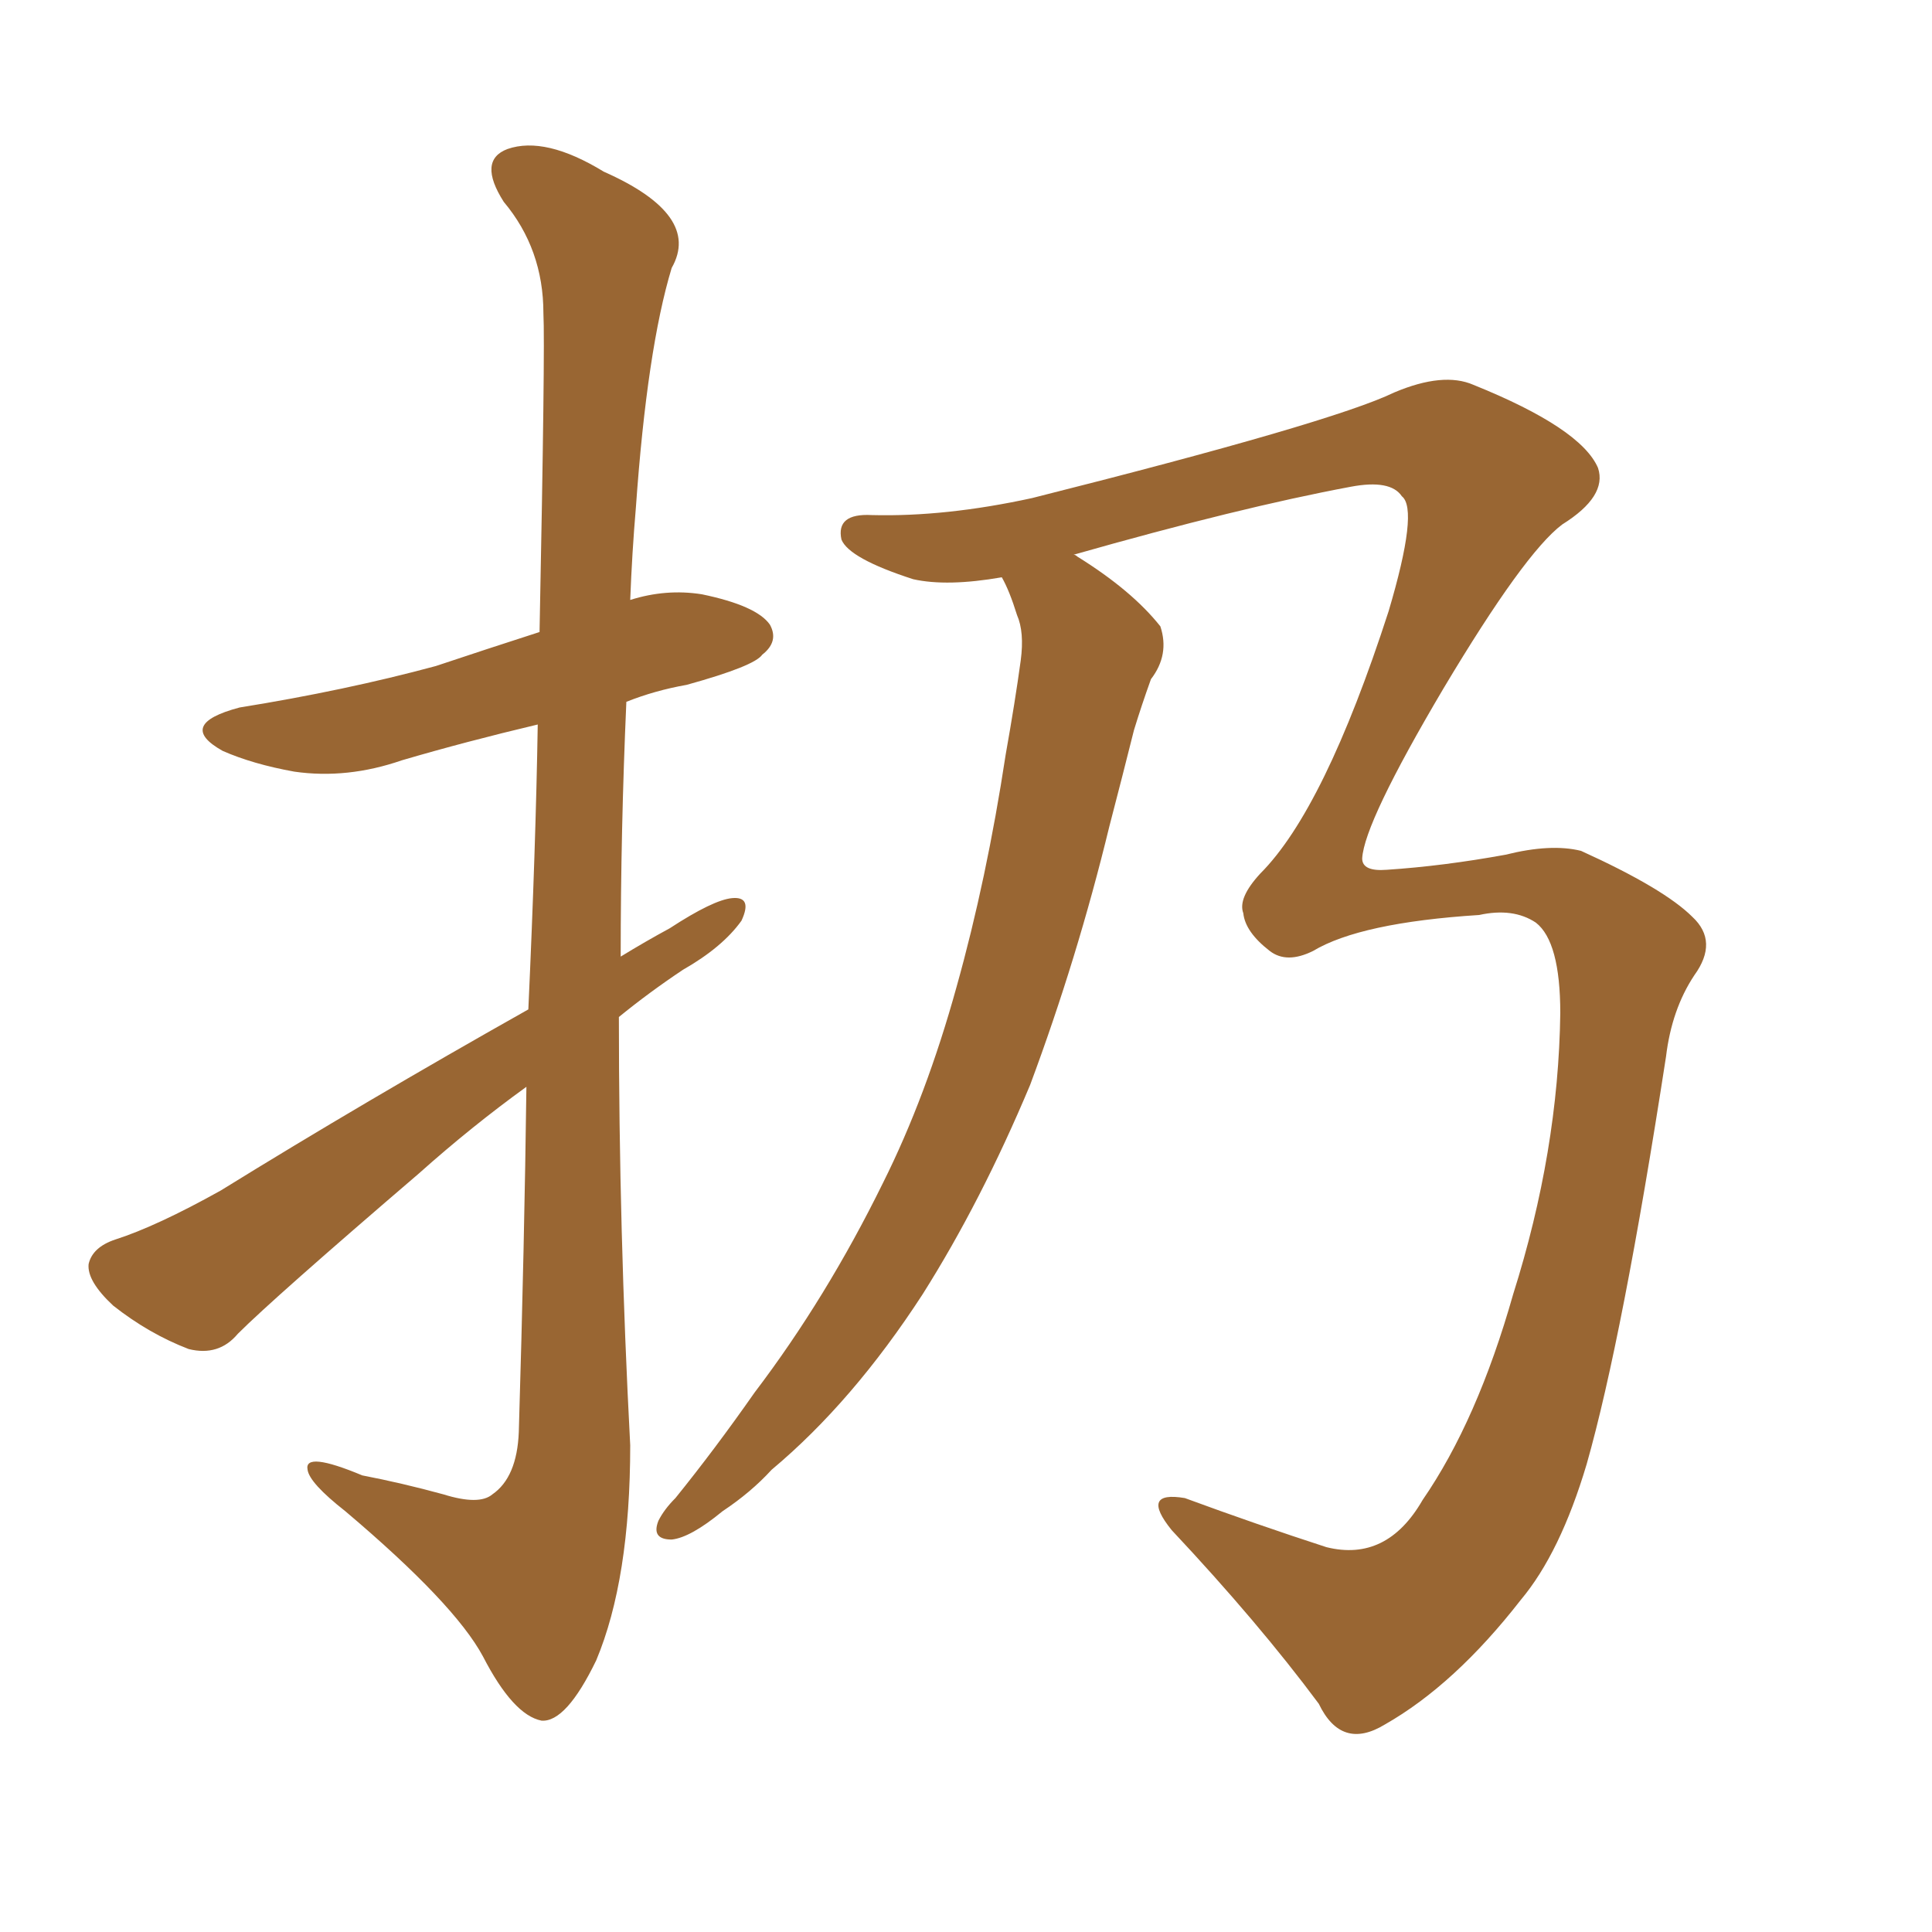 <svg xmlns="http://www.w3.org/2000/svg" xmlns:xlink="http://www.w3.org/1999/xlink" width="150" height="150"><path fill="#996633" padding="10" d="M41.02 78.37L41.02 78.37Q41.60 65.63 41.75 56.25L41.75 56.25Q36.18 57.57 31.20 59.03L31.20 59.03Q26.95 60.50 22.85 59.91L22.85 59.91Q19.63 59.33 17.29 58.30L17.29 58.30Q13.62 56.25 18.60 54.93L18.60 54.93Q26.81 53.61 33.84 51.71L33.84 51.71Q37.79 50.39 41.89 49.07L41.89 49.07Q42.33 26.95 42.19 24.32L42.19 24.32Q42.19 19.34 39.11 15.67L39.11 15.67Q37.06 12.45 39.40 11.57L39.40 11.57Q42.33 10.55 46.88 13.33L46.88 13.33Q54.49 16.70 52.15 20.80L52.15 20.80Q50.24 27.10 49.37 39.40L49.37 39.40Q49.07 42.92 48.93 46.58L48.93 46.58Q51.71 45.70 54.49 46.14L54.49 46.14Q58.74 47.02 59.77 48.49L59.77 48.49Q60.50 49.80 59.18 50.83L59.18 50.83Q58.59 51.71 53.32 53.17L53.32 53.17Q50.83 53.61 48.63 54.49L48.63 54.49Q48.19 64.45 48.19 74.27L48.19 74.27Q50.10 73.10 52.00 72.07L52.00 72.07Q55.37 69.87 56.84 69.73L56.84 69.73Q58.45 69.58 57.57 71.48L57.57 71.48Q56.10 73.54 53.03 75.29L53.03 75.29Q50.39 77.05 48.05 78.96L48.05 78.96Q48.05 95.51 48.93 112.21L48.93 112.21Q48.93 122.61 46.29 128.91L46.29 128.91Q43.95 133.74 42.04 133.59L42.04 133.59Q39.84 133.15 37.50 128.61L37.50 128.61Q35.30 124.51 26.81 117.33L26.81 117.33Q24.02 115.14 23.88 114.11L23.88 114.11Q23.58 112.65 28.13 114.55L28.13 114.55Q31.20 115.14 34.42 116.02L34.42 116.02Q37.21 116.89 38.23 116.02L38.23 116.02Q40.14 114.70 40.28 111.18L40.28 111.18Q40.72 96.39 40.87 84.38L40.87 84.38Q36.62 87.45 32.52 91.11L32.52 91.11Q21.24 100.78 18.46 103.56L18.46 103.56Q16.99 105.32 14.65 104.74L14.65 104.74Q11.57 103.56 8.79 101.37L8.79 101.37Q6.74 99.46 6.88 98.14L6.88 98.14Q7.18 96.83 8.94 96.24L8.94 96.24Q12.16 95.21 17.14 92.43L17.14 92.43Q28.27 85.55 41.02 78.37ZM77.78 44.82L77.78 44.82L77.78 44.82Q73.54 45.56 70.90 44.97L70.90 44.97Q65.92 43.36 65.33 41.89L65.33 41.89Q64.89 39.84 67.68 39.99L67.68 39.99Q73.39 40.14 80.13 38.67L80.13 38.67Q103.42 32.81 108.25 30.47L108.25 30.47Q112.06 28.86 114.40 29.88L114.40 29.88Q122.75 33.25 124.07 36.33L124.07 36.33Q124.80 38.53 121.29 40.72L121.29 40.72Q118.36 42.92 112.06 53.47L112.06 53.47Q105.91 63.87 105.76 66.65L105.76 66.65Q105.76 67.68 107.67 67.53L107.67 67.53Q112.06 67.24 116.89 66.36L116.89 66.36Q120.41 65.48 122.75 66.06L122.75 66.06Q129.20 68.99 131.40 71.19L131.40 71.19Q133.45 73.10 131.54 75.73L131.54 75.73Q129.79 78.37 129.35 82.03L129.35 82.03Q125.98 103.86 123.19 113.67L123.19 113.67Q121.14 120.56 118.07 124.22L118.07 124.22Q112.94 130.81 107.52 133.89L107.52 133.89Q104.15 135.94 102.39 132.28L102.39 132.28Q97.71 125.98 90.97 118.80L90.97 118.80Q88.48 115.72 91.99 116.31L91.99 116.31Q97.56 118.36 102.98 120.12L102.98 120.12Q107.67 121.29 110.45 116.46L110.45 116.46Q114.70 110.30 117.48 100.49L117.48 100.49Q121.00 89.36 121.14 78.66L121.14 78.66Q121.14 73.10 119.24 71.63L119.24 71.63Q117.48 70.46 114.84 71.04L114.84 71.04Q105.62 71.63 101.95 73.83L101.95 73.83Q99.90 74.85 98.58 73.83L98.58 73.83Q96.68 72.36 96.53 70.90L96.53 70.90Q96.09 69.73 97.85 67.82L97.85 67.82Q102.83 62.84 107.81 47.46L107.81 47.46Q110.16 39.55 108.84 38.53L108.84 38.53Q107.96 37.21 104.88 37.79L104.88 37.79Q96.24 39.40 83.35 43.07L83.35 43.07Q83.50 43.07 83.64 43.21L83.64 43.21Q87.89 45.85 90.09 48.63L90.09 48.63Q90.82 50.83 89.36 52.73L89.36 52.73Q88.62 54.79 88.04 56.69L88.04 56.69Q87.16 60.21 86.13 64.16L86.13 64.16Q83.64 74.41 79.98 84.23L79.98 84.23Q76.17 93.31 71.63 100.49L71.63 100.49Q66.21 108.84 59.91 114.11L59.91 114.11Q58.30 115.87 56.10 117.33L56.10 117.33Q53.61 119.38 52.15 119.53L52.15 119.53Q50.54 119.53 51.12 118.07L51.12 118.07Q51.56 117.19 52.44 116.31L52.44 116.31Q55.52 112.50 58.59 108.11L58.59 108.11Q64.16 100.78 68.55 91.85L68.55 91.85Q71.92 85.11 74.27 76.61L74.27 76.61Q76.61 68.26 78.08 58.59L78.08 58.59Q78.81 54.49 79.25 51.27L79.25 51.27Q79.54 49.07 78.96 47.75L78.96 47.75Q78.37 45.85 77.78 44.82Z"/></svg>